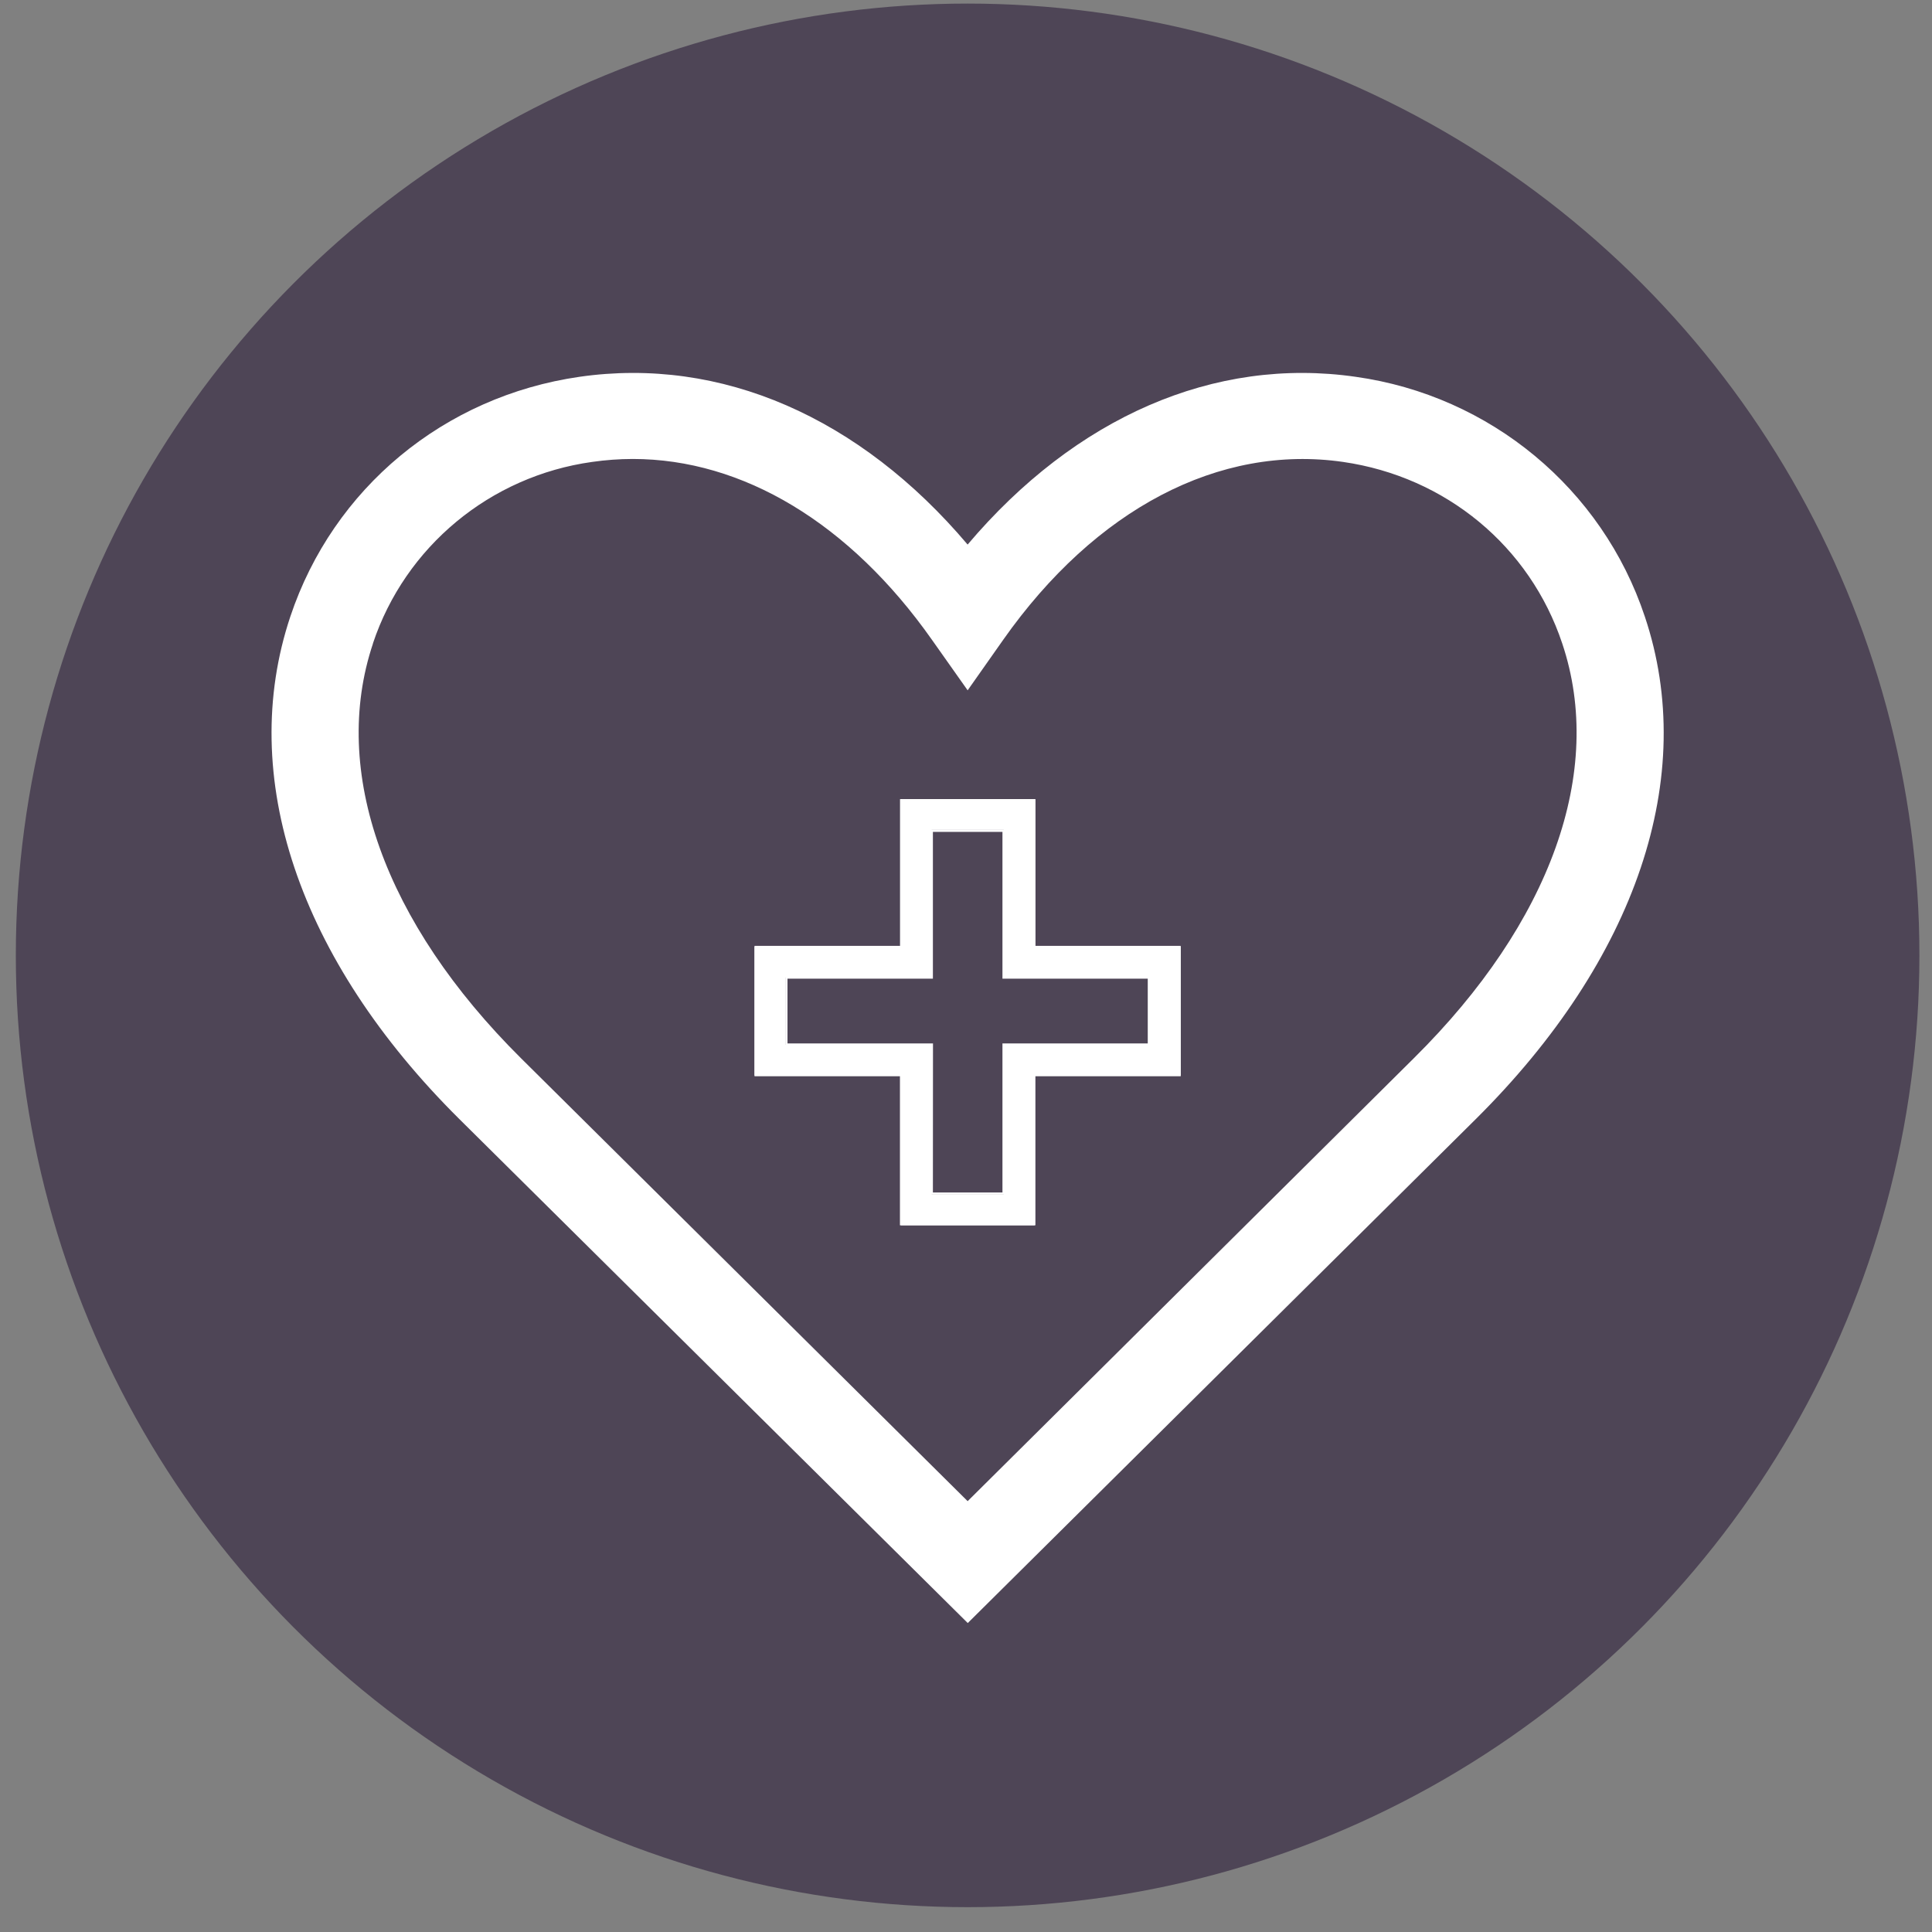 <svg version="1.1" viewBox="0 0 68 68" height="68px" width="68px" xmlns:xlink="http://www.w3.org/1999/xlink" xmlns="http://www.w3.org/2000/svg"><rect x="0" y="0" width="68" height="68" fill="#808080" stroke="none"/><title>D7956CB9-499E-43FA-A86C-EAECD76C4268@1x</title><g fill-rule="evenodd" fill="none" stroke-width="1" stroke="none" id="NEW"><g fill-rule="nonzero" transform="translate(-998, -903)" id="ProductPage_Filtered_NEW_Tan"><g transform="translate(982.5, 848)" id="Group-26"><g transform="translate(16.057, 55.126)" id="Decrease-Inflammation"><circle r="33.5" cy="33.5" cx="33.5" fill="#4E4556" id="Oval"></circle><path fill="#FFFFFF" id="Shape" d="M33.505,57 L51.382,39.266 C57.047,33.646 59.222,27.194 57.335,21.574 C55.836,17.07 51.891,13.8 47.156,13.136 C42.183,12.42 37.296,14.556 33.5,19.041 C29.707,14.556 24.82,12.42 19.841,13.136 C15.07,13.823 11.169,17.061 9.662,21.574 C7.782,27.2 9.95,33.646 15.615,39.266 L33.505,57 Z M12.568,22.523 C13.706,19.11 16.697,16.632 20.285,16.132 C20.758,16.064 21.234,16.029 21.712,16.028 C25.583,16.028 29.355,18.288 32.246,22.395 L33.501,24.171 L34.751,22.395 C37.997,17.784 42.358,15.505 46.712,16.132 C50.331,16.654 53.29,19.102 54.429,22.523 C55.936,27.018 54.031,32.34 49.211,37.114 L33.501,52.71 L17.78,37.12 C12.969,32.341 11.065,27.018 12.571,22.523 L12.568,22.523 Z"></path><path fill="#FFFFFF" id="Shape" d="M34.771,29.083 L34.771,34.275 L39.912,34.275 L39.912,36.644 L34.771,36.644 L34.771,41.917 L32.233,41.917 L32.233,36.646 L27.088,36.646 L27.088,34.277 L32.233,34.277 L32.233,29.083 L34.771,29.083 M35.859,28 L31.145,28 L31.145,33.192 L26,33.192 L26,37.727 L31.145,37.727 L31.145,43 L35.859,43 L35.859,37.729 L41,37.729 L41,33.194 L35.859,33.194 L35.859,28 L35.859,28 Z"></path><path fill="#FFFFFF" id="Shape" d="M35.886,43 L31.118,43 L31.118,37.755 L26,37.755 L26,33.165 L31.121,33.165 L31.121,28 L35.889,28 L35.889,33.165 L41,33.165 L41,37.755 L35.886,37.755 L35.886,43 Z M31.195,42.923 L35.809,42.923 L35.809,37.678 L40.923,37.678 L40.923,33.242 L35.809,33.242 L35.809,28.077 L31.195,28.077 L31.195,33.242 L26.077,33.242 L26.077,37.678 L31.198,37.678 L31.195,42.923 Z M34.804,41.922 L32.2,41.922 L32.2,36.677 L27.082,36.677 L27.082,34.243 L32.203,34.243 L32.203,29.078 L34.807,29.078 L34.807,34.243 L39.918,34.243 L39.918,36.677 L34.804,36.677 L34.804,41.922 Z M32.278,41.846 L34.726,41.846 L34.726,36.6 L39.84,36.6 L39.84,34.32 L34.726,34.32 L34.726,29.154 L32.278,29.154 L32.278,34.32 L27.16,34.32 L27.16,36.6 L32.281,36.6 L32.278,41.846 Z"></path></g></g></g></g></svg> 
